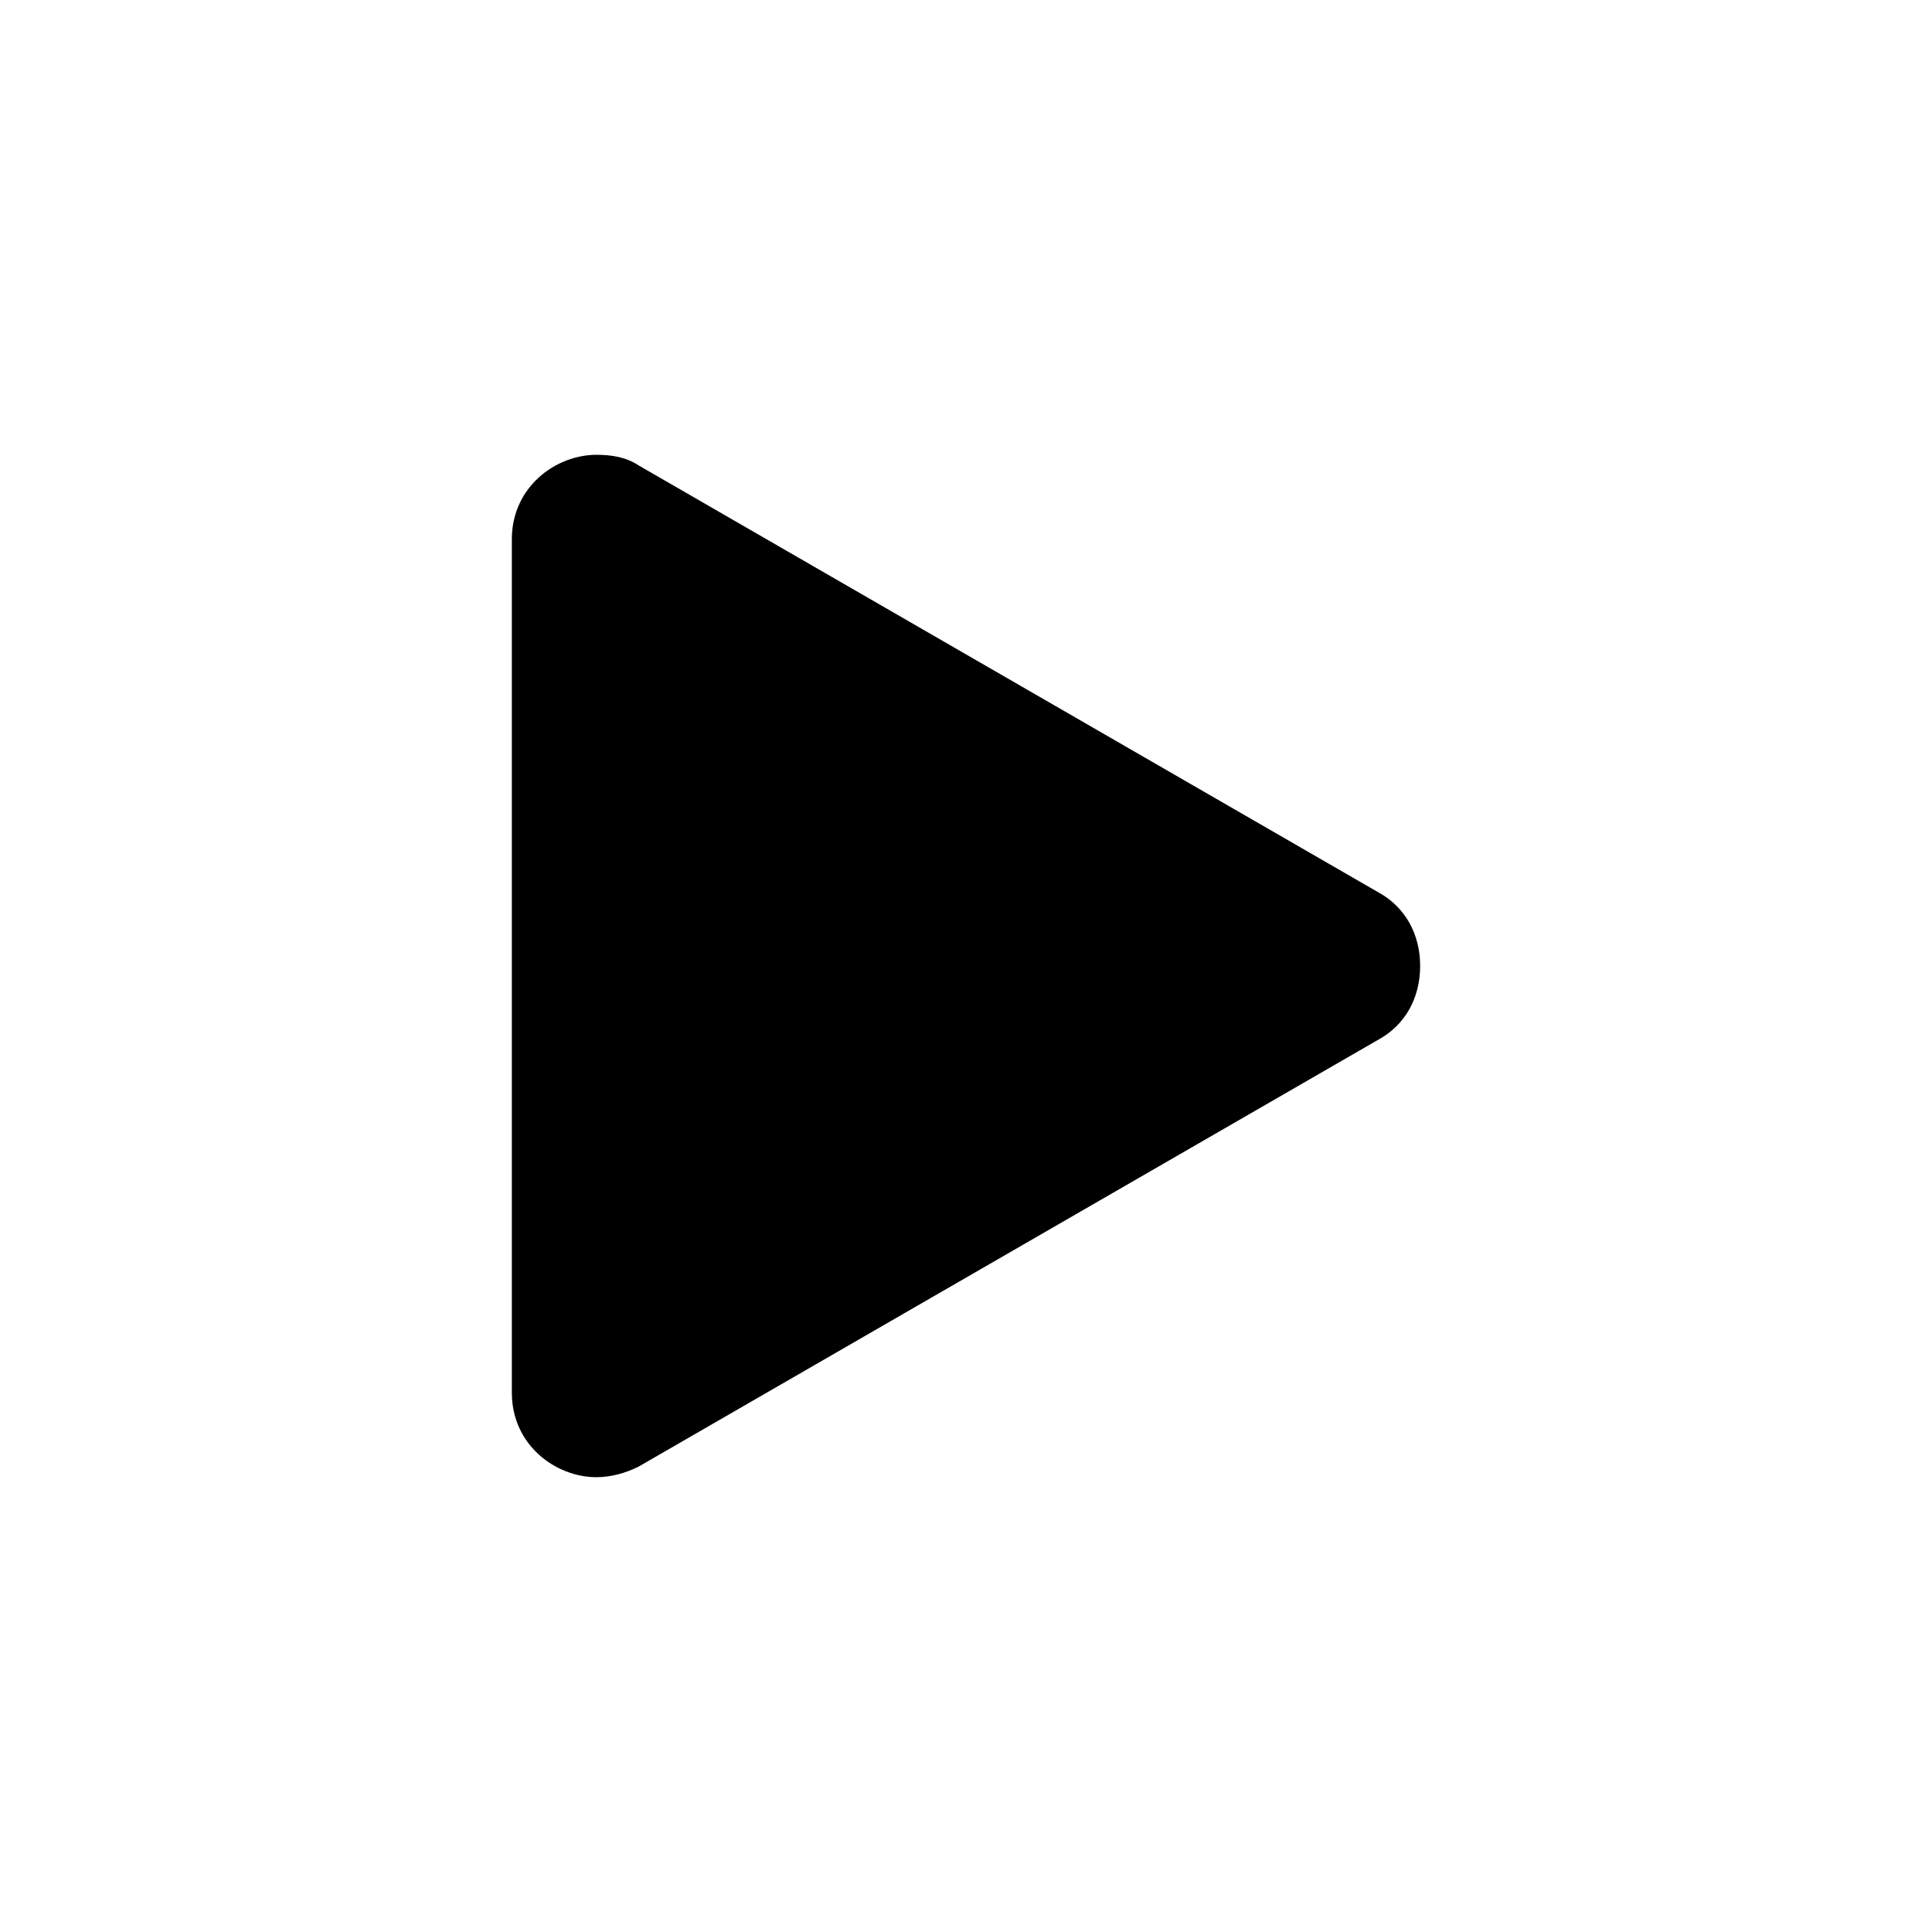 <?xml version="1.0" encoding="UTF-8"?>
<!-- Uploaded to: ICON Repo, www.iconrepo.com, Generator: ICON Repo Mixer Tools -->
<svg fill="#000000" width="800px" height="800px" version="1.1" viewBox="144 144 512 512" xmlns="http://www.w3.org/2000/svg">
 <path d="m509.16 380.41-195.93-113.08c-3.359-2.238-7.277-2.801-11.195-2.801-10.637 0-22.391 8.398-22.391 22.391v226.16c0 13.996 11.754 22.391 22.391 22.391 3.918 0 7.836-1.121 11.195-2.801l195.93-113.08c7.277-3.918 11.195-11.195 11.195-19.594 0-8.391-3.918-15.668-11.195-19.586z"/>
</svg>